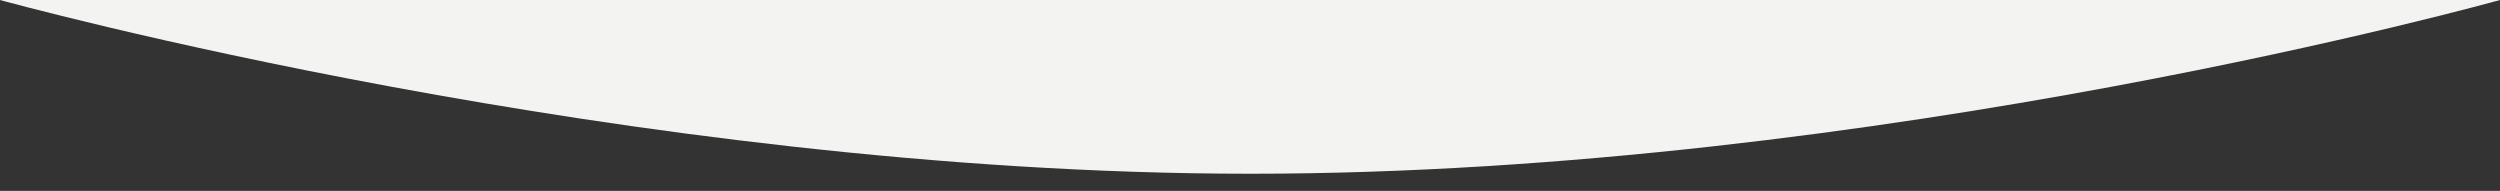 <?xml version="1.0" encoding="utf-8"?>
<!-- Generator: Adobe Illustrator 26.2.1, SVG Export Plug-In . SVG Version: 6.00 Build 0)  -->
<svg version="1.1" id="Layer_1" xmlns="http://www.w3.org/2000/svg" xmlns:xlink="http://www.w3.org/1999/xlink" x="0px" y="0px"
	 viewBox="0 0 1585 121" style="enable-background:new 0 0 1585 121;" xml:space="preserve">
<rect x="0" y="0" width="1585" height="121" fill="#333333" stroke="none"/>
<style type="text/css">
	.st0{fill-rule:evenodd;clip-rule:evenodd;fill:#F3F3F2;}
</style>
<path class="st0" d="M1585,0c0,0-393.84,110.15-792.3,110.15C398.57,110.15,0,0,0,0H1585z"/>
</svg>
